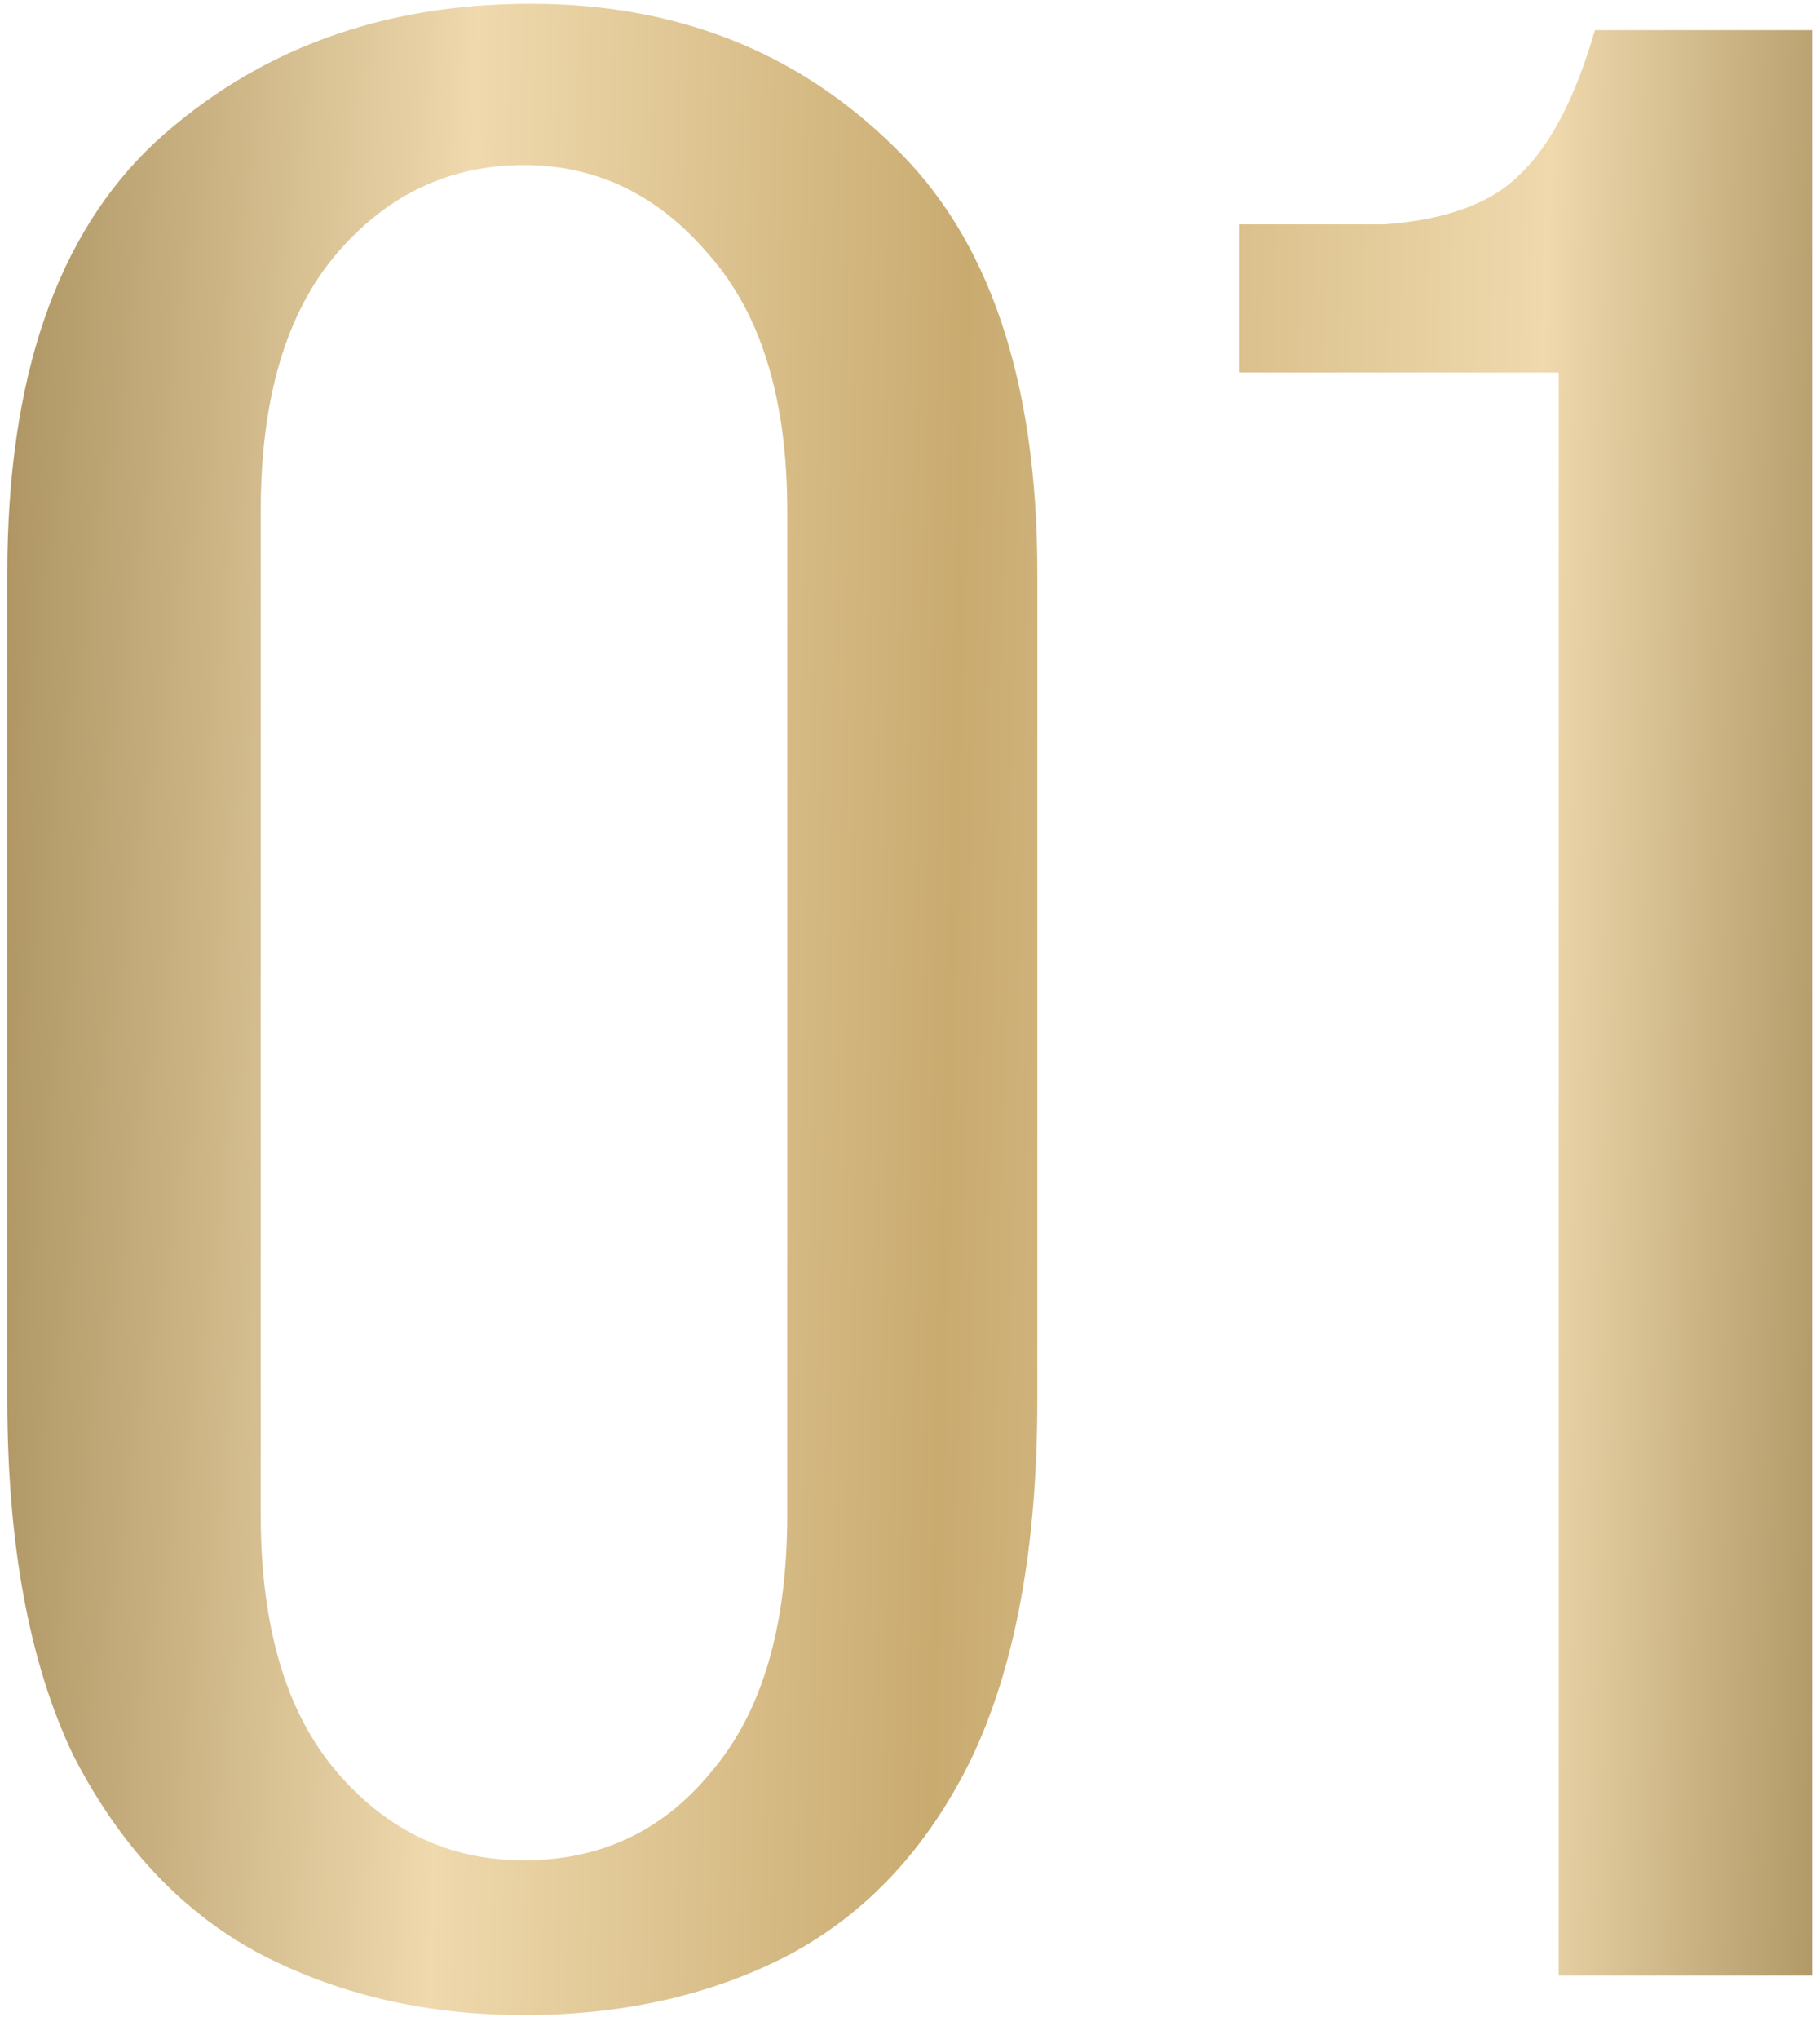 <?xml version="1.0" encoding="UTF-8"?> <svg xmlns="http://www.w3.org/2000/svg" width="75" height="84" viewBox="0 0 75 84" fill="none"><path d="M21.593 83.014C17.525 83.014 13.863 82.155 10.608 80.437C7.444 78.72 4.913 76.007 3.014 72.301C1.206 68.504 0.302 63.622 0.302 57.655V23.617C0.302 15.57 2.336 9.649 6.405 5.852C10.563 2.055 15.716 0.156 21.864 0.156C27.831 0.156 32.803 2.1 36.781 5.987C40.759 9.784 42.748 15.661 42.748 23.617V57.655C42.748 63.712 41.844 68.639 40.036 72.436C38.228 76.143 35.696 78.855 32.442 80.573C29.277 82.2 25.661 83.014 21.593 83.014ZM21.593 76.64C24.757 76.64 27.334 75.42 29.323 72.979C31.402 70.538 32.442 67.012 32.442 62.401V21.04C32.442 16.429 31.357 12.903 29.187 10.462C27.108 8.021 24.576 6.801 21.593 6.801C18.519 6.801 15.943 8.021 13.863 10.462C11.784 12.903 10.744 16.429 10.744 21.04V62.401C10.744 67.012 11.784 70.538 13.863 72.979C15.943 75.42 18.519 76.64 21.593 76.64ZM64.234 81.387V15.344H51.08V9.242H57.047C59.578 9.061 61.431 8.383 62.607 7.208C63.872 6.032 64.912 4.044 65.726 1.241H74.676V81.387H64.234Z" fill="url(#paint0_linear_13_6291)"></path><defs><linearGradient id="paint0_linear_13_6291" x1="-2.688" y1="-27.613" x2="80.717" y2="-25.621" gradientUnits="userSpaceOnUse"><stop stop-color="#A18754"></stop><stop offset="0.276" stop-color="#EFD9AD"></stop><stop offset="0.521" stop-color="#C9AB70"></stop><stop offset="0.807" stop-color="#EFD9AD"></stop><stop offset="1" stop-color="#A18754"></stop></linearGradient></defs></svg> 